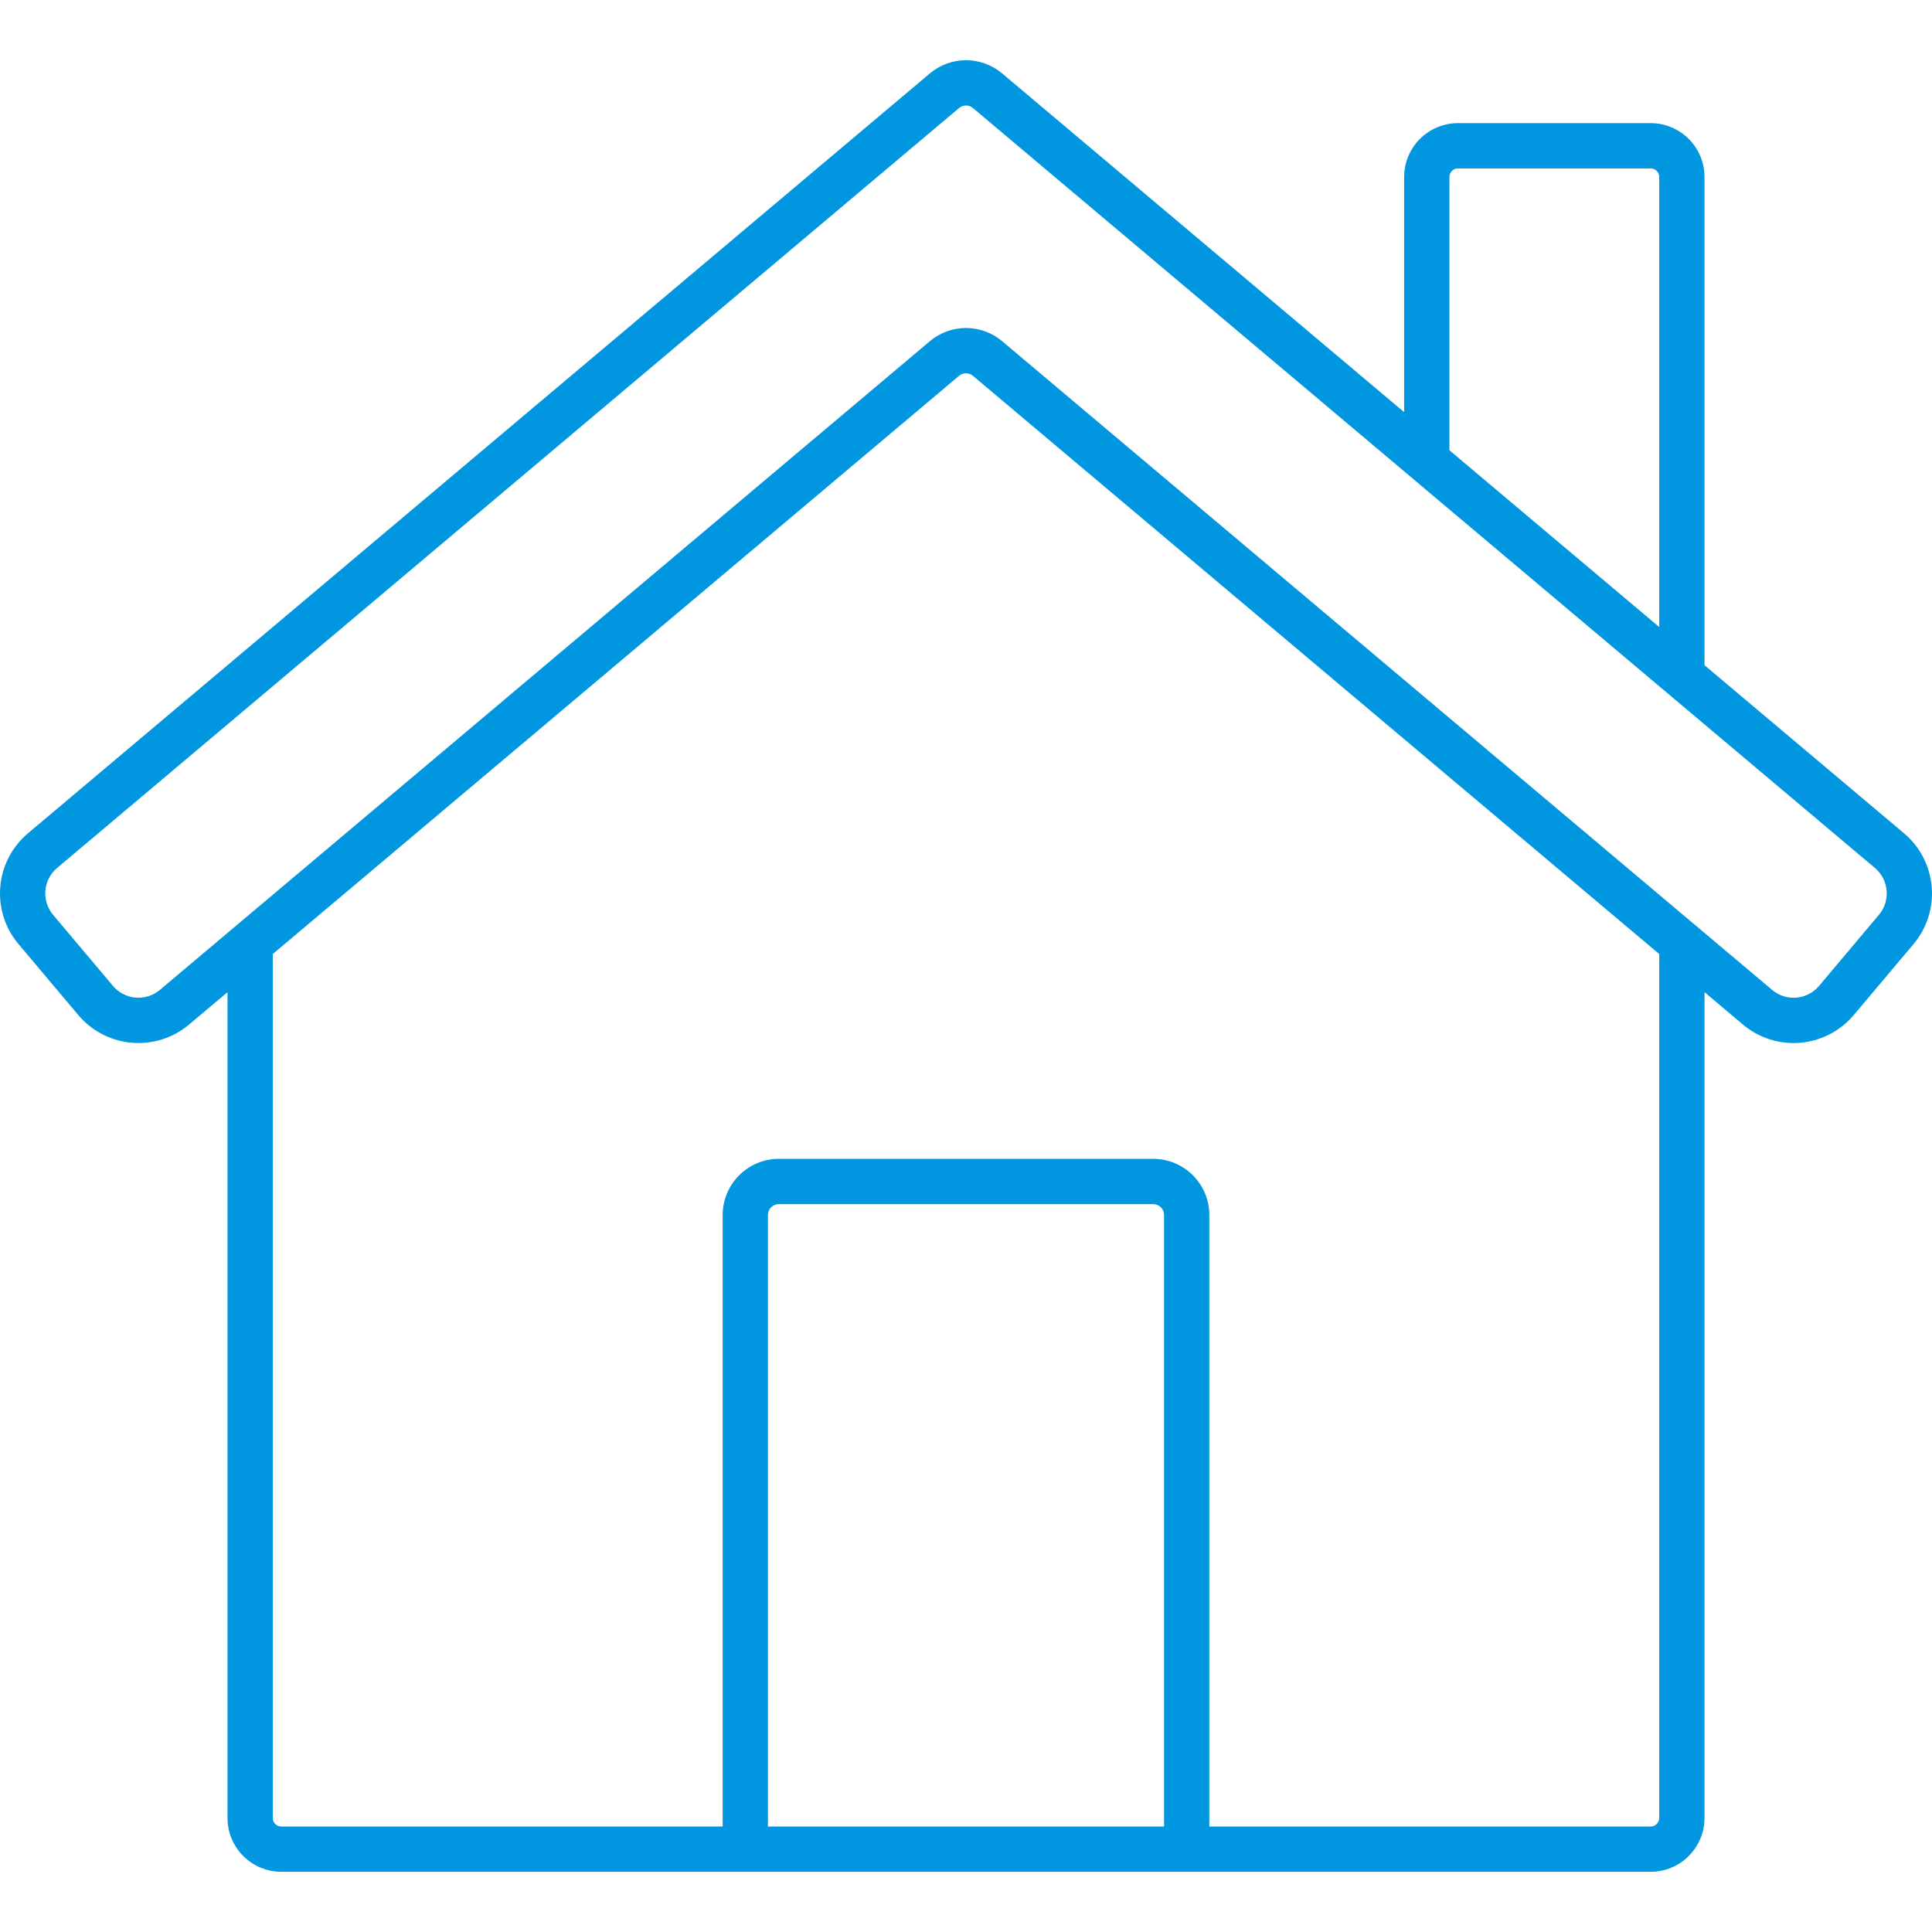 <?xml version="1.0" encoding="UTF-8"?> <svg xmlns="http://www.w3.org/2000/svg" width="60" height="60" viewBox="0 0 60 60" fill="none"><path d="M51.264 3.824H45.278C44.835 3.825 44.41 4.001 44.097 4.314C43.784 4.627 43.608 5.052 43.607 5.495V12.8L31.124 2.282C30.809 2.016 30.411 1.87 30 1.87C29.588 1.87 29.19 2.016 28.876 2.282L0.866 25.881C0.372 26.298 0.064 26.894 0.009 27.538C-0.046 28.182 0.156 28.822 0.572 29.316L2.434 31.526C2.851 32.02 3.447 32.328 4.091 32.383C4.735 32.438 5.375 32.236 5.869 31.82L7.065 30.813V56.46C7.065 56.903 7.241 57.327 7.555 57.64C7.868 57.954 8.293 58.13 8.736 58.13H51.264C51.707 58.13 52.132 57.953 52.445 57.64C52.758 57.327 52.935 56.903 52.935 56.46V30.812L54.13 31.82C54.625 32.236 55.265 32.439 55.909 32.384C56.553 32.329 57.149 32.02 57.566 31.527L59.428 29.317C59.843 28.822 60.046 28.183 59.991 27.539C59.936 26.895 59.628 26.299 59.134 25.881L52.935 20.659V5.495C52.934 5.052 52.758 4.627 52.445 4.314C52.132 4.001 51.707 3.825 51.264 3.824ZM45.014 5.495C45.014 5.425 45.042 5.358 45.091 5.308C45.141 5.258 45.208 5.231 45.278 5.23H51.264C51.335 5.231 51.402 5.258 51.451 5.308C51.501 5.358 51.529 5.425 51.529 5.495V19.473L45.013 13.984L45.014 5.495ZM36.151 56.724H23.849V37.732C23.849 37.643 23.885 37.557 23.948 37.493C24.012 37.43 24.098 37.395 24.188 37.395H35.814C35.903 37.395 35.989 37.43 36.052 37.494C36.116 37.557 36.151 37.643 36.151 37.732L36.151 56.724ZM51.529 56.46C51.528 56.529 51.5 56.596 51.45 56.646C51.401 56.695 51.334 56.723 51.264 56.724H37.557V37.732C37.557 37.27 37.373 36.827 37.046 36.5C36.719 36.173 36.276 35.989 35.813 35.988H24.188C23.725 35.989 23.282 36.173 22.955 36.5C22.628 36.827 22.444 37.27 22.443 37.732V56.724H8.736C8.665 56.724 8.598 56.696 8.549 56.647C8.499 56.597 8.471 56.53 8.471 56.46V29.628L29.782 11.673C29.843 11.621 29.92 11.592 30 11.592C30.08 11.592 30.157 11.621 30.218 11.673L51.529 29.628V56.46ZM58.352 28.41L56.491 30.62C56.314 30.829 56.062 30.959 55.789 30.983C55.517 31.006 55.246 30.92 55.037 30.744L31.124 10.598C30.809 10.332 30.411 10.186 30 10.186C29.588 10.186 29.19 10.332 28.876 10.598L4.963 30.744C4.754 30.92 4.483 31.005 4.211 30.982C3.938 30.959 3.686 30.828 3.509 30.62L1.648 28.41C1.472 28.201 1.386 27.93 1.409 27.658C1.432 27.385 1.563 27.133 1.772 26.956L29.782 3.357C29.843 3.305 29.92 3.276 30 3.276C30.08 3.276 30.157 3.305 30.218 3.357L58.228 26.956C58.437 27.133 58.568 27.385 58.591 27.658C58.614 27.93 58.528 28.201 58.352 28.41Z" fill="#0097E0"></path></svg> 